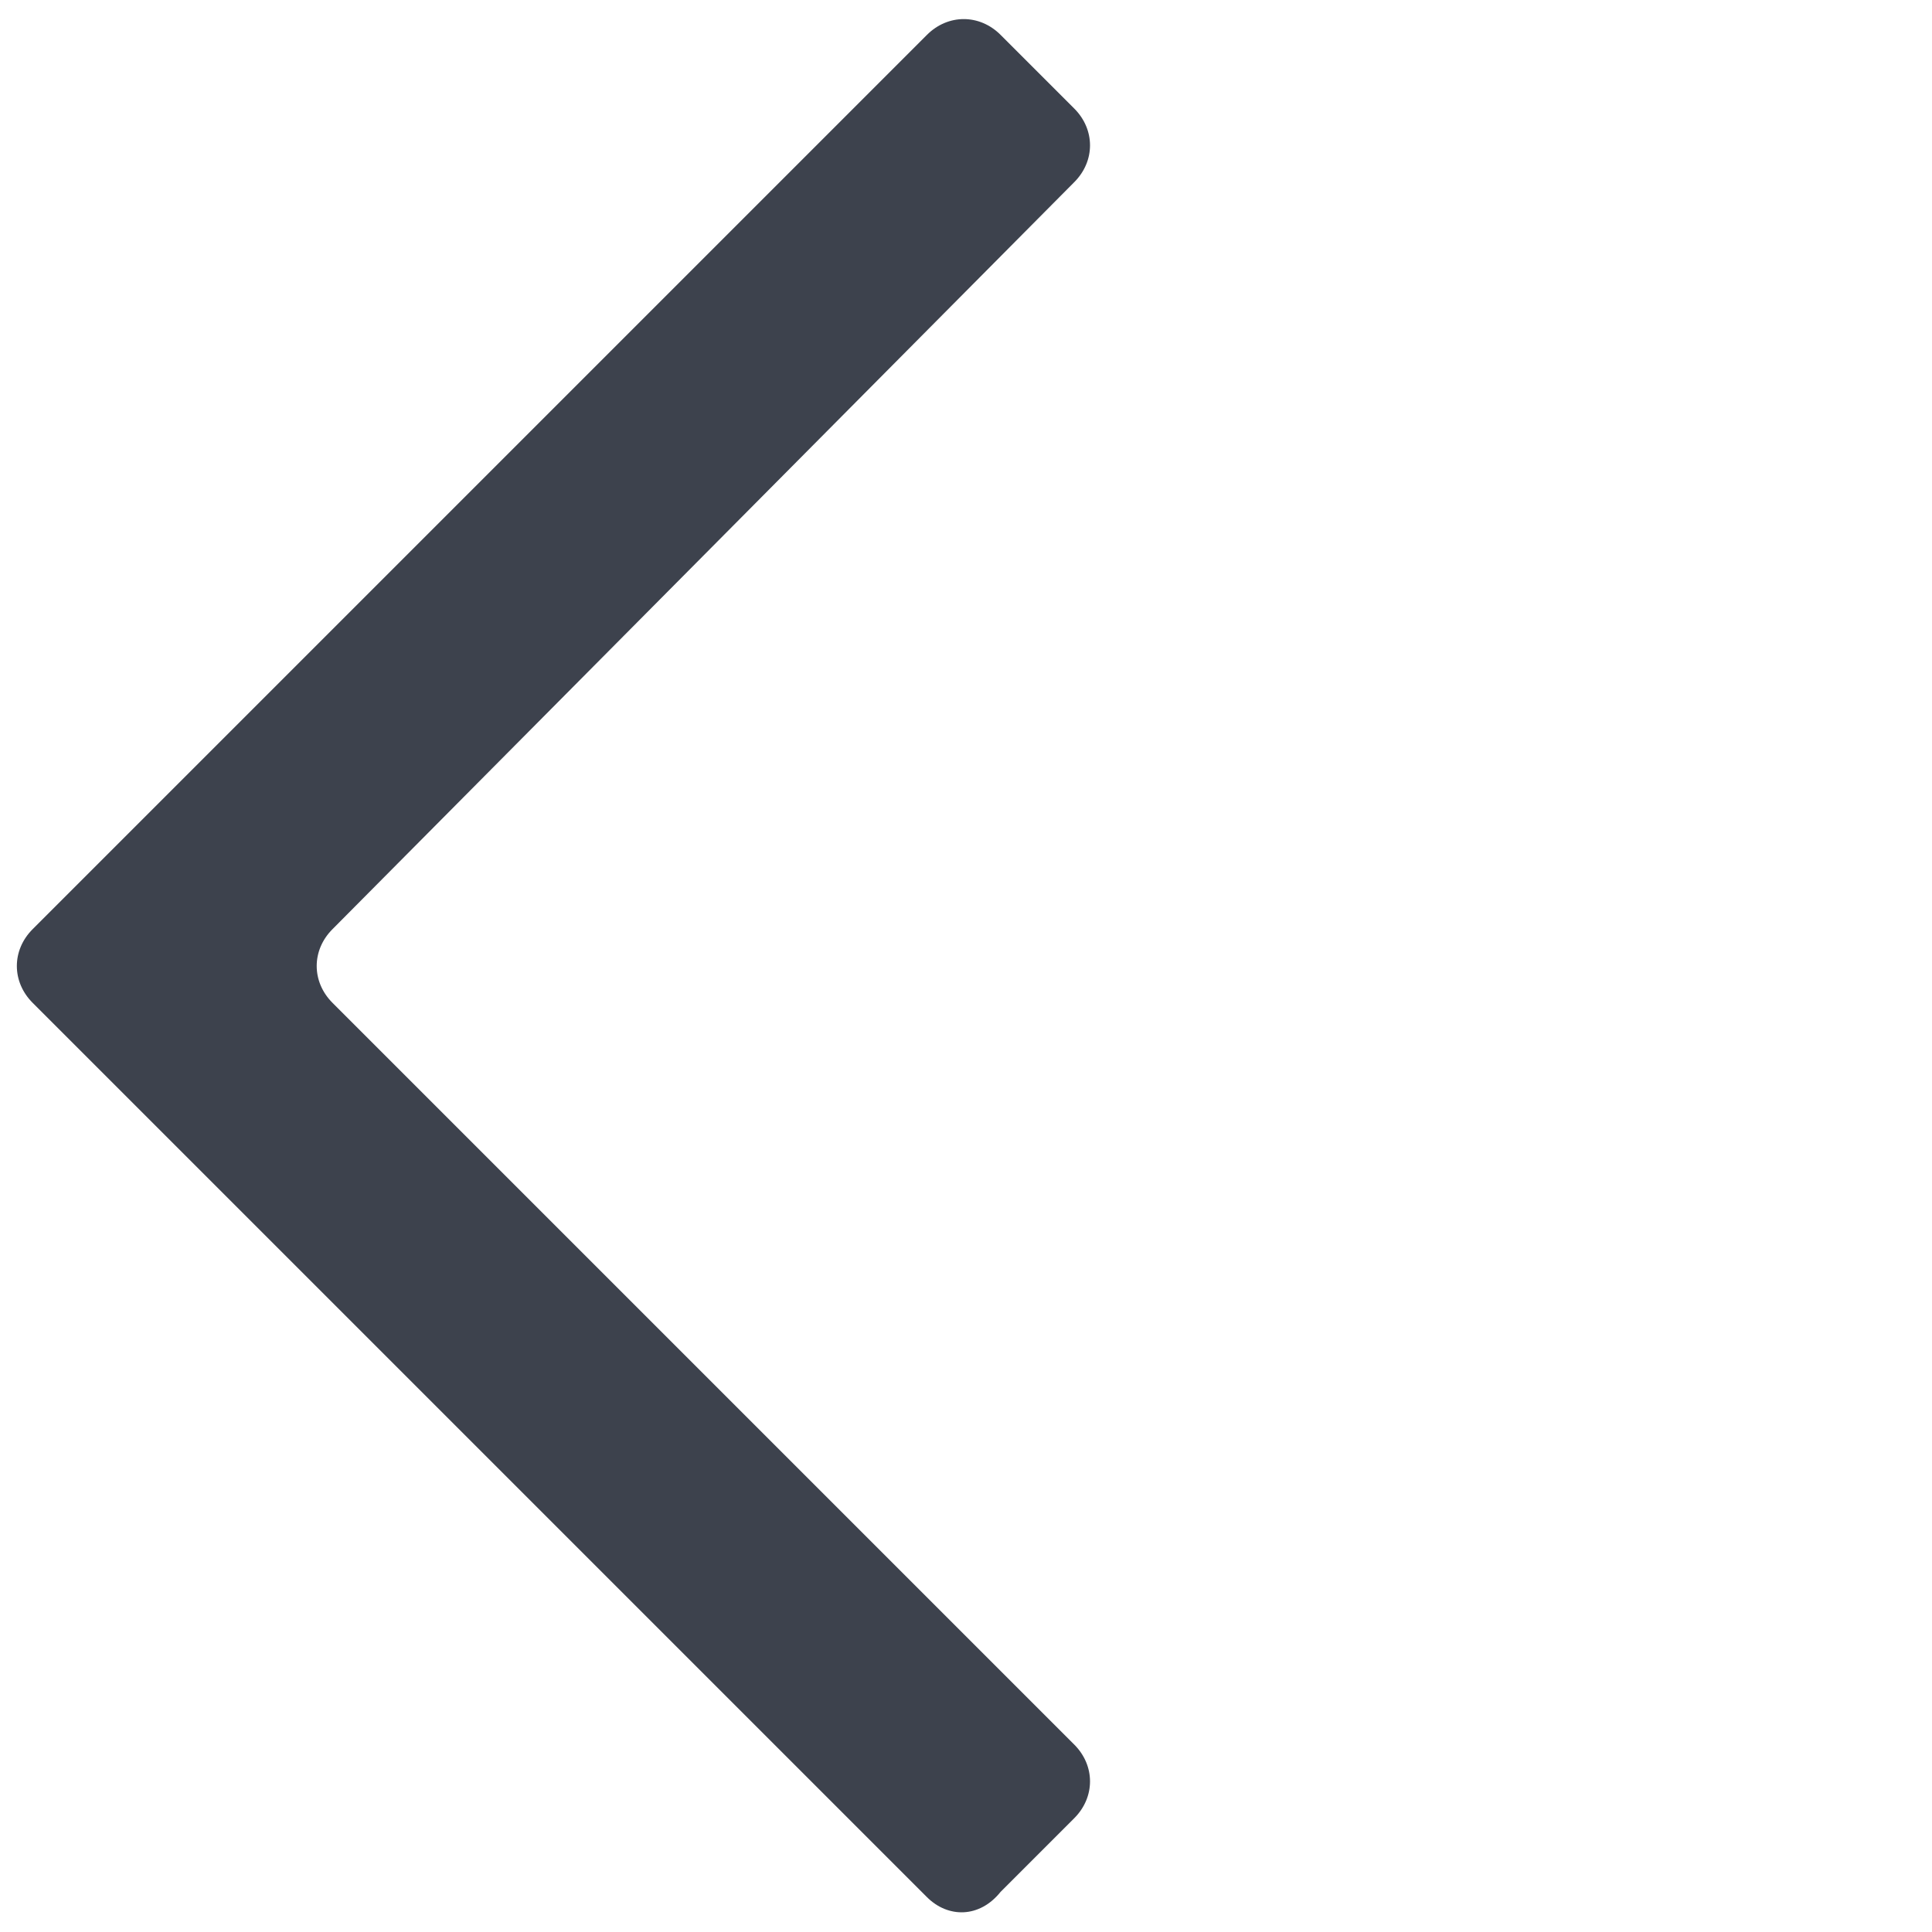 <?xml version="1.0" standalone="no"?><!DOCTYPE svg PUBLIC "-//W3C//DTD SVG 1.1//EN" "http://www.w3.org/Graphics/SVG/1.1/DTD/svg11.dtd"><svg t="1593999345951" class="icon" viewBox="0 0 1024 1024" version="1.1" xmlns="http://www.w3.org/2000/svg" p-id="1033" xmlns:xlink="http://www.w3.org/1999/xlink" width="64" height="64"><defs><style type="text/css"></style></defs><path d="M491.298 1005.517l-473.999-473.999c-11.153-11.153-11.153-27.882 0-39.035l473.999-473.999c11.153-11.153 27.882-11.153 39.035 0l39.035 39.035c11.153 11.153 11.153 27.882 0 39.035L176.228 492.482c-11.153 11.153-11.153 27.882 0 39.035l393.141 393.141c11.153 11.153 11.153 27.882 0 39.035l-39.035 39.035c-11.153 13.941-27.882 13.941-39.035 2.788z" fill="#3D424D" p-id="1034"></path></svg>